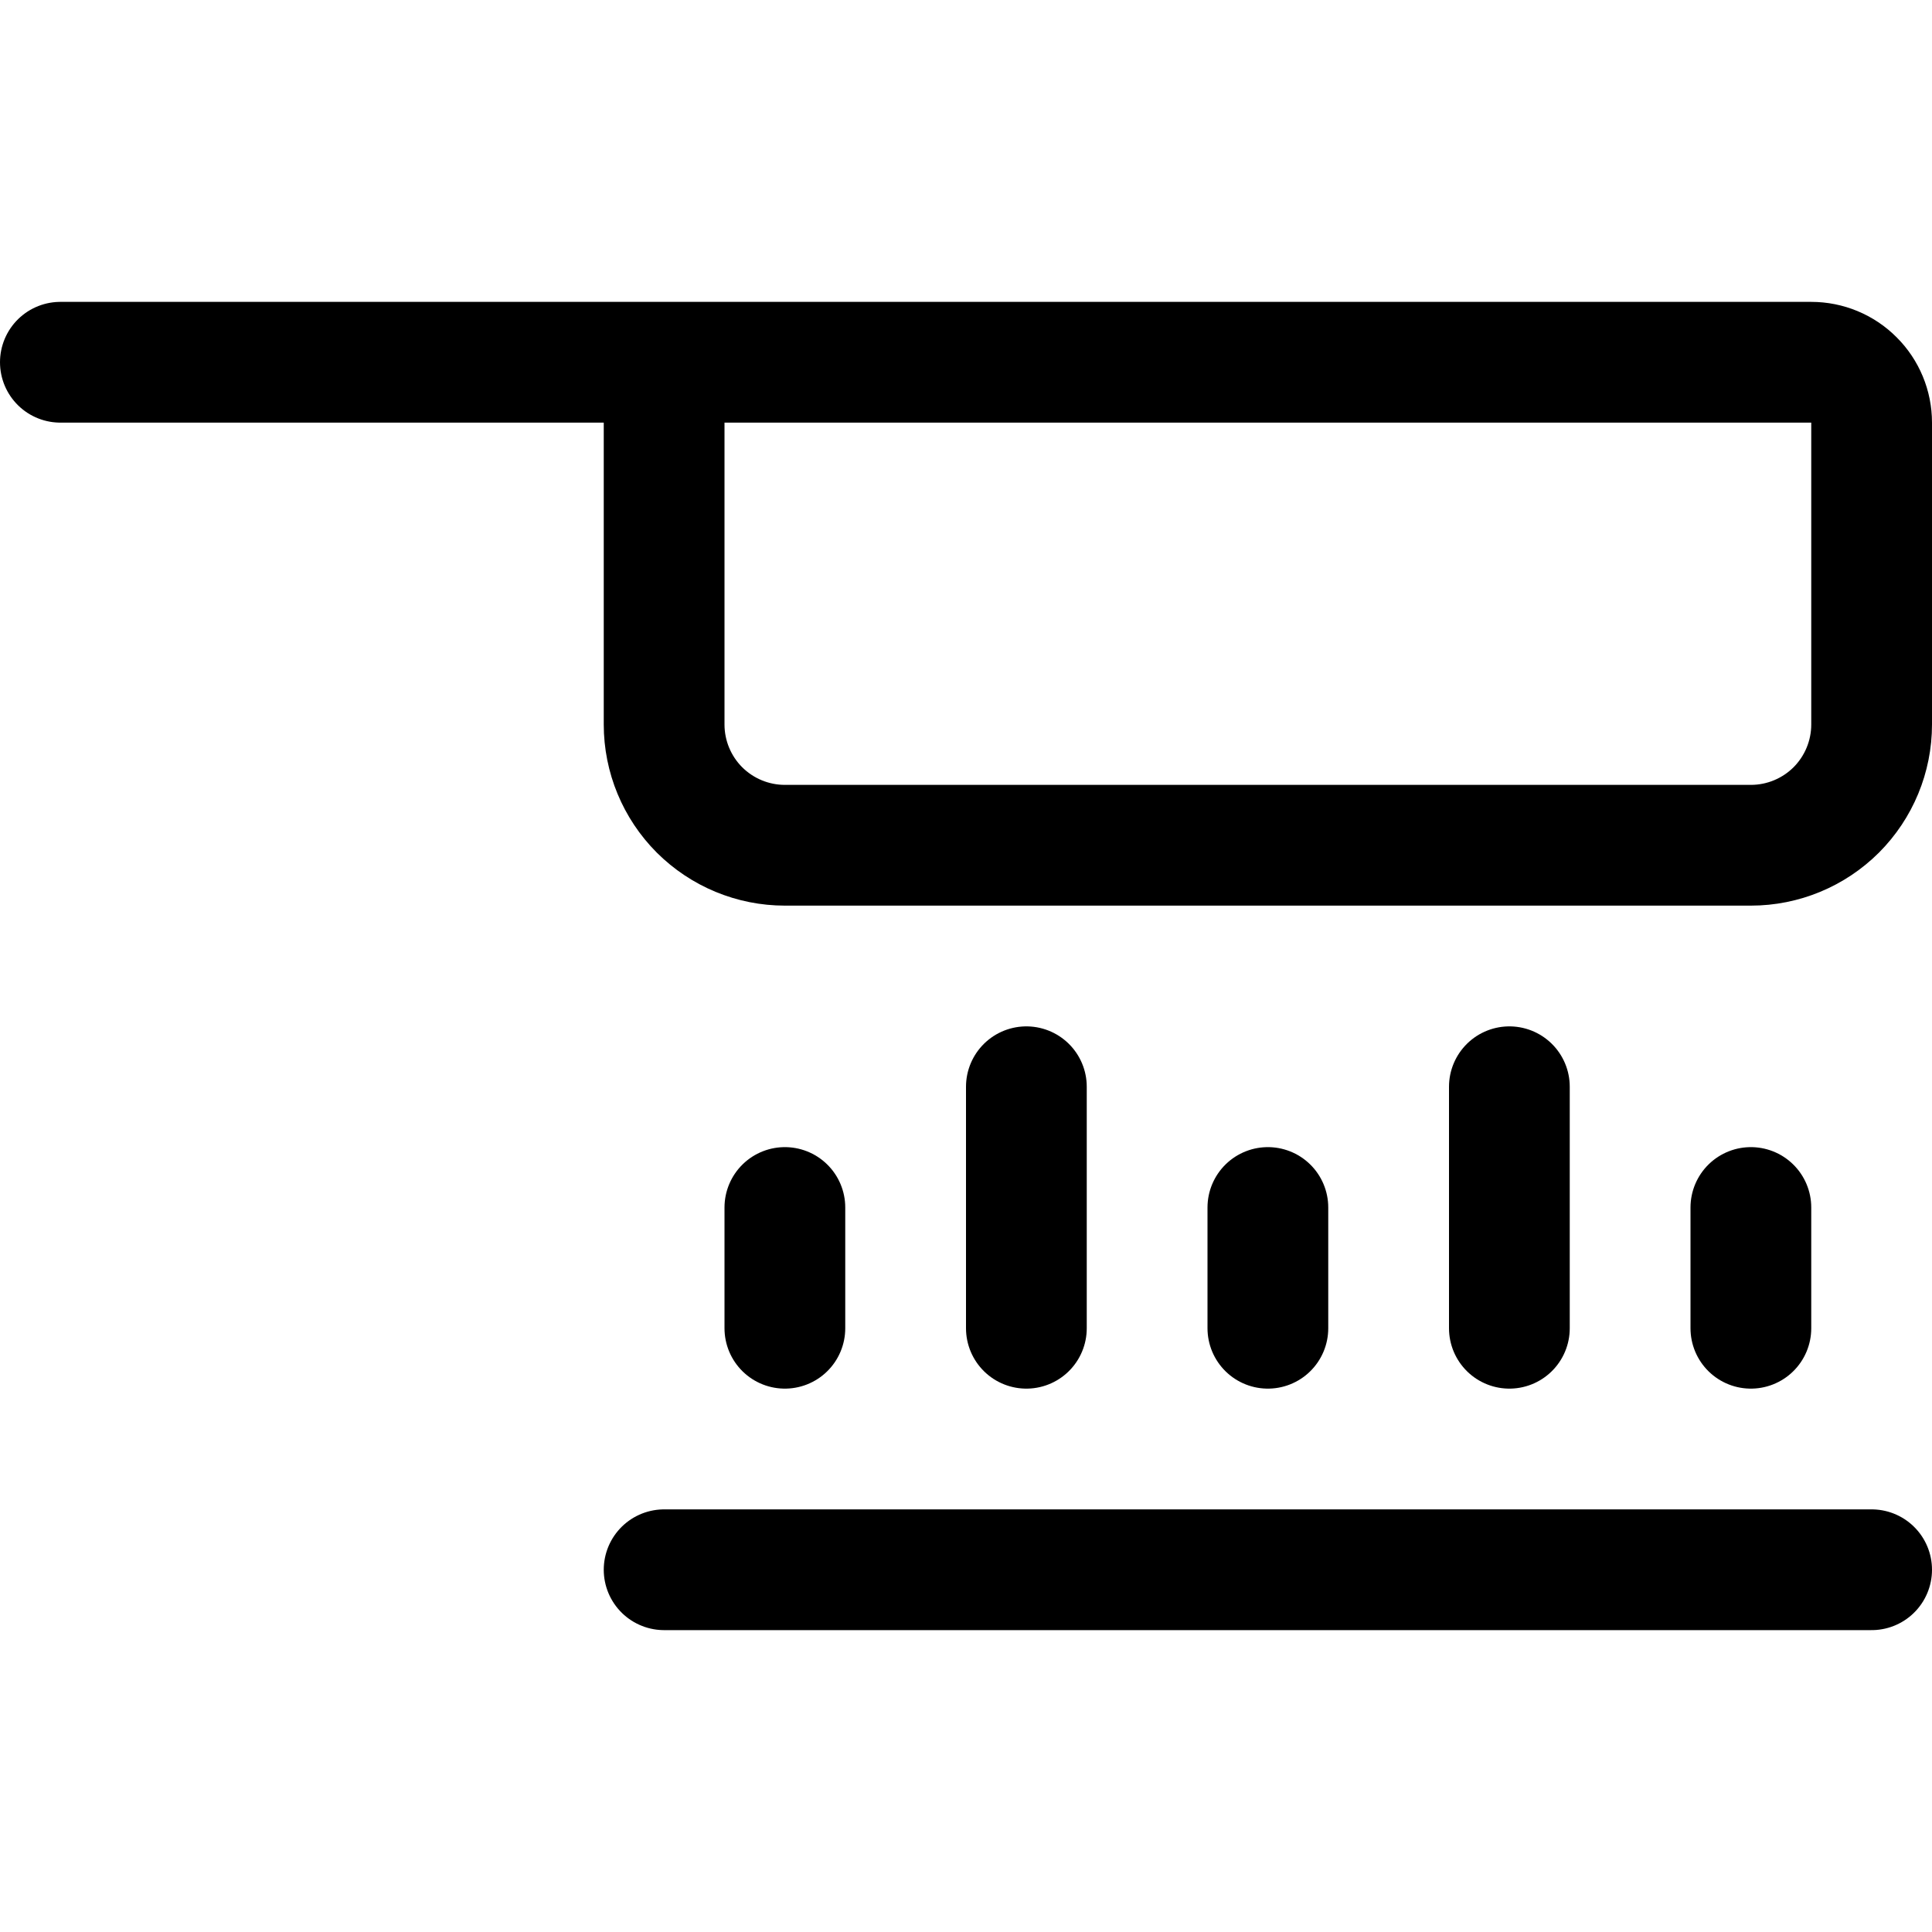 <svg width="24" height="24" viewBox="0 0 24 24" fill="none" xmlns="http://www.w3.org/2000/svg">
<path d="M0.75 4.5H22.5C22.699 4.5 22.89 4.579 23.03 4.72C23.171 4.86 23.25 5.051 23.25 5.25V9C23.25 9.398 23.092 9.779 22.811 10.061C22.529 10.342 22.148 10.5 21.75 10.5H9.75C9.352 10.5 8.971 10.342 8.689 10.061C8.408 9.779 8.25 9.398 8.25 9V4.5" stroke="black" stroke-width="1.5" stroke-linecap="round" stroke-linejoin="round"/>
<path d="M9.75 15V16.5" stroke="black" stroke-width="1.5" stroke-linecap="round" stroke-linejoin="round"/>
<path d="M12.75 16.5V13.5" stroke="black" stroke-width="1.5" stroke-linecap="round" stroke-linejoin="round"/>
<path d="M15.75 15V16.5" stroke="black" stroke-width="1.5" stroke-linecap="round" stroke-linejoin="round"/>
<path d="M21.75 15V16.5" stroke="black" stroke-width="1.5" stroke-linecap="round" stroke-linejoin="round"/>
<path d="M18.75 16.5V13.5" stroke="black" stroke-width="1.5" stroke-linecap="round" stroke-linejoin="round"/>
<path d="M8.25 19.5H23.25" stroke="black" stroke-width="1.5" stroke-linecap="round" stroke-linejoin="round"/>
</svg>
